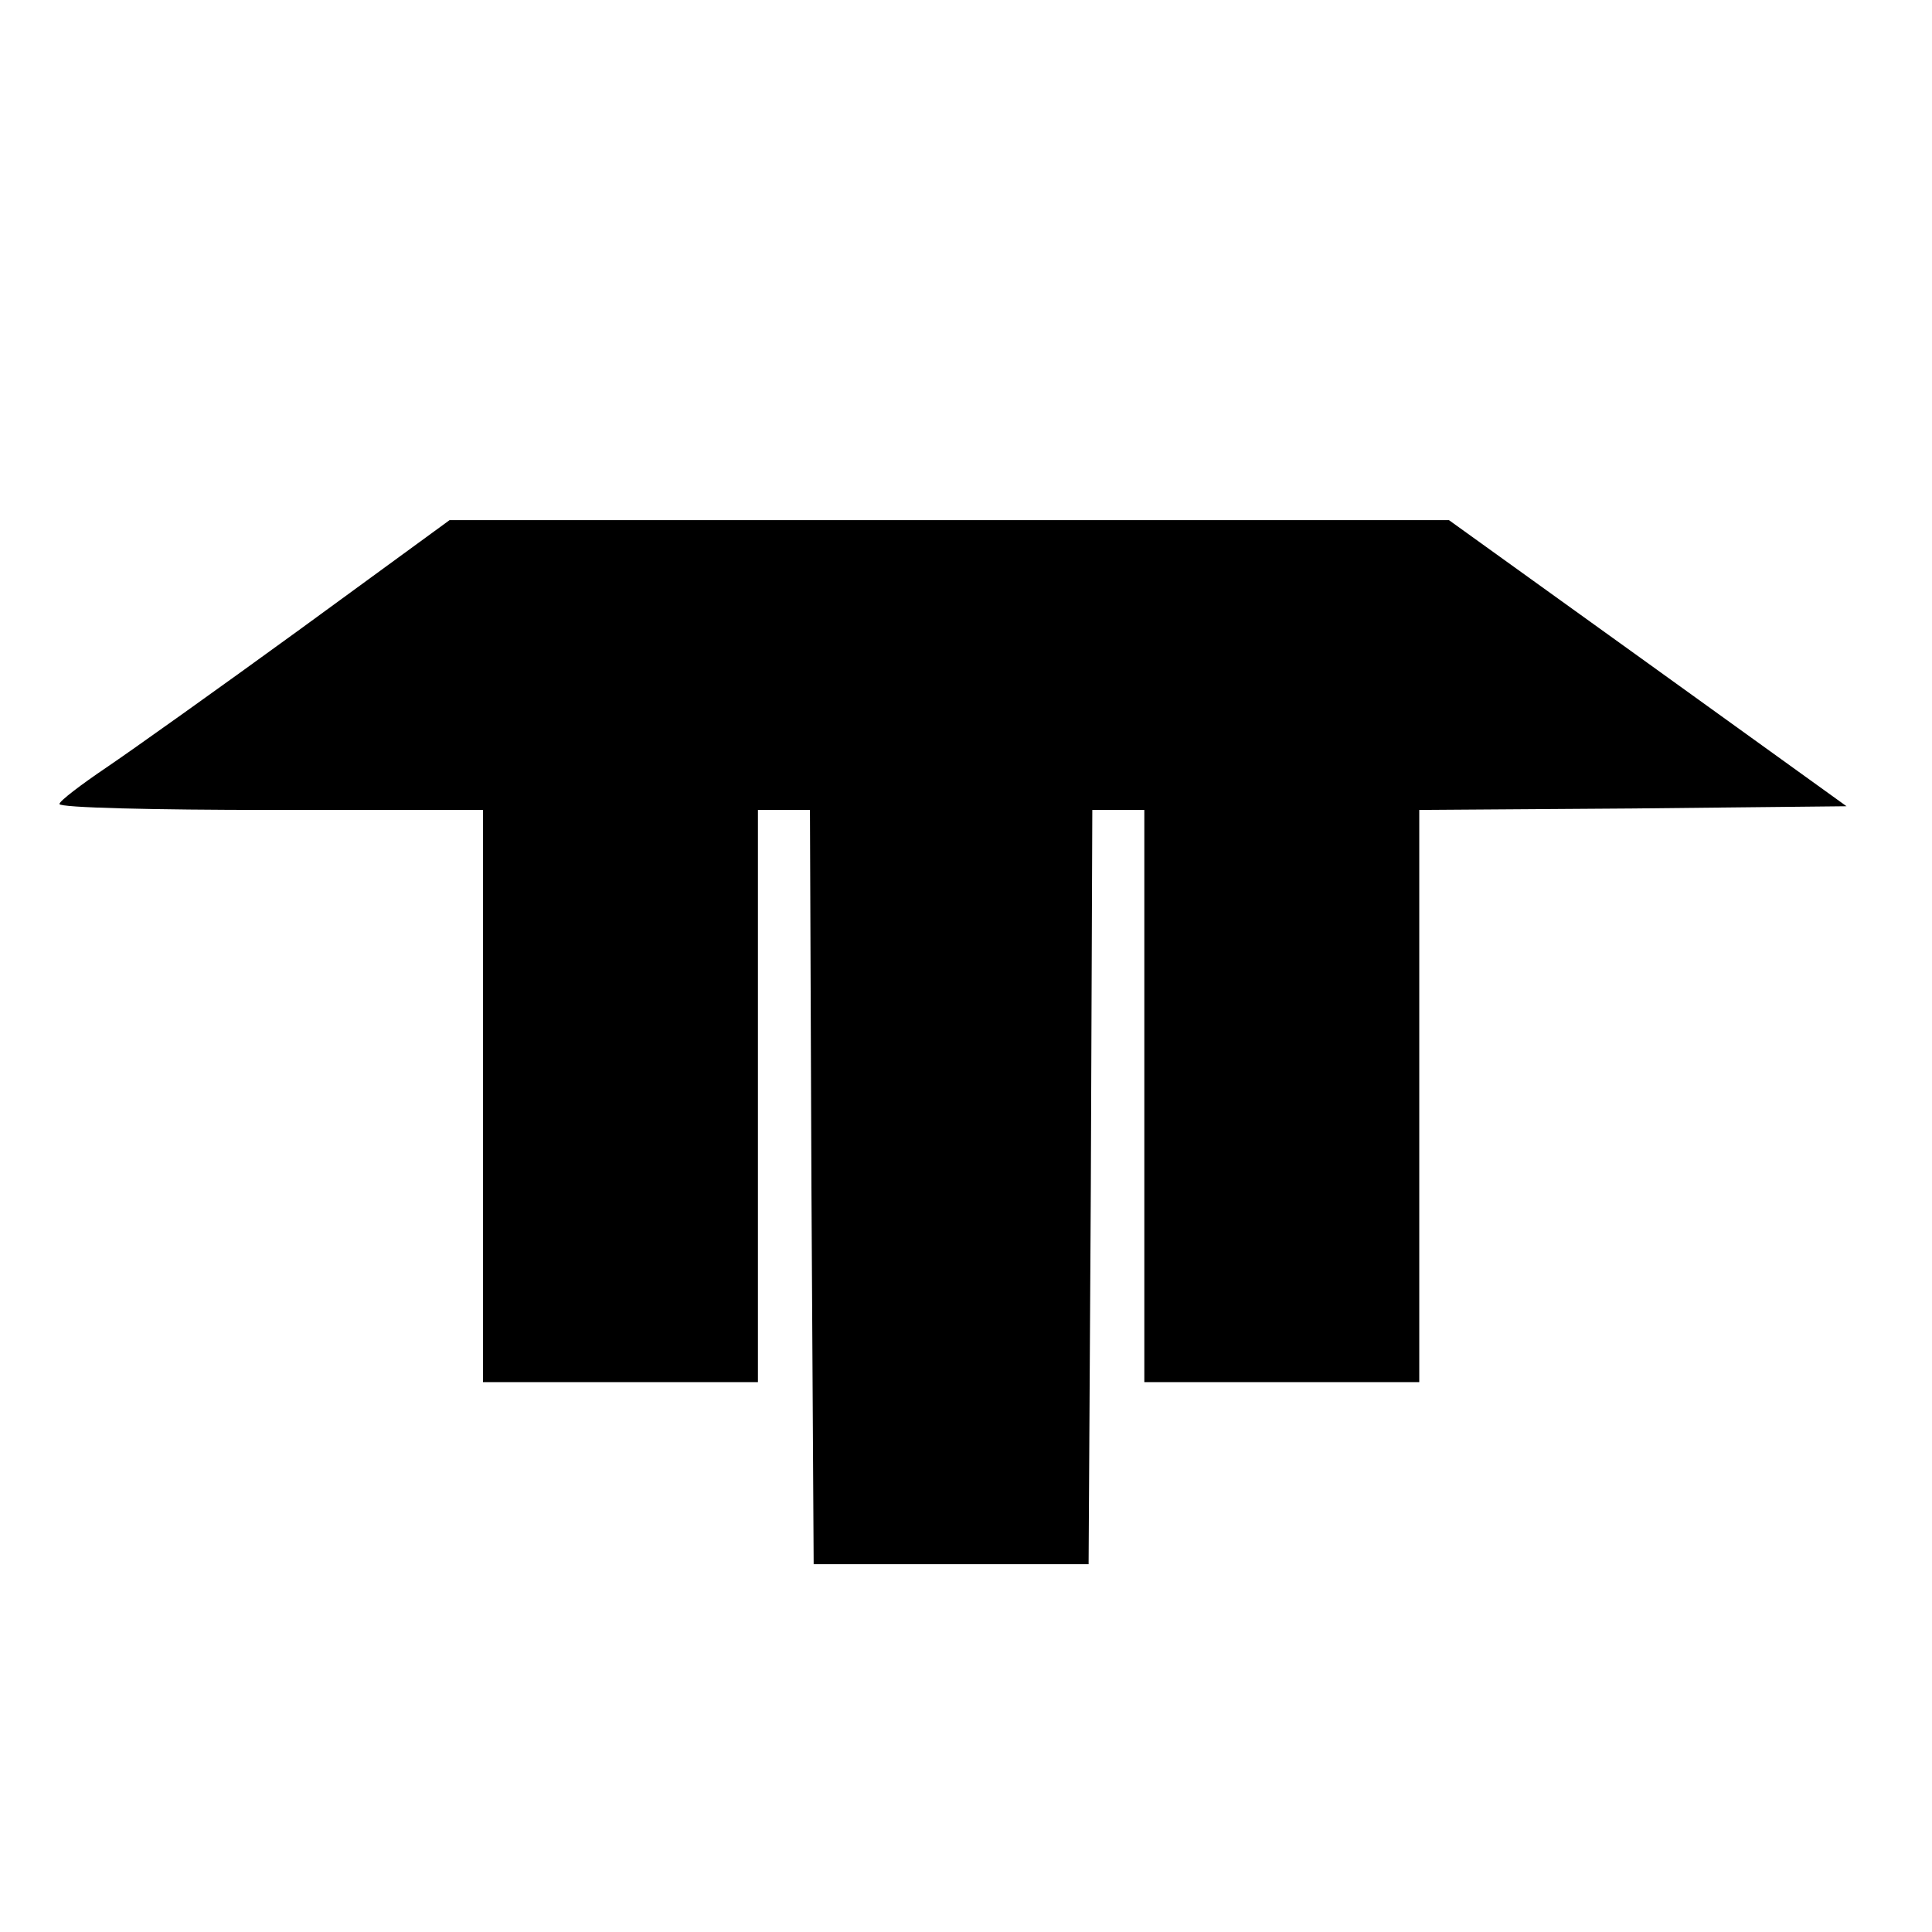 <?xml version="1.0" standalone="no"?>
<!DOCTYPE svg PUBLIC "-//W3C//DTD SVG 20010904//EN"
 "http://www.w3.org/TR/2001/REC-SVG-20010904/DTD/svg10.dtd">
<svg version="1.0" xmlns="http://www.w3.org/2000/svg"
 width="260pt" height="260pt" viewBox="0 0 260 260"
 preserveAspectRatio="xMidYMid meet">
<g transform="translate(0,260) scale(0.1,-0.1)"
fill="#000000" stroke="none">
<path d="M405 1754 c-110 -80 -228 -164 -262 -187 -34 -23 -63 -45 -63 -49 0
-5 128 -8 285 -8 l285 0 0 -385 0 -385 185 0 185 0 0 385 0 385 35 0 35 0 2
-507 3 -508 185 0 185 0 3 508 2 507 35 0 35 0 0 -385 0 -385 185 0 185 0 0
385 0 385 288 2 287 3 -268 193 -267 192 -673 0 -672 0 -200 -146z"/>
</g>
</svg>
